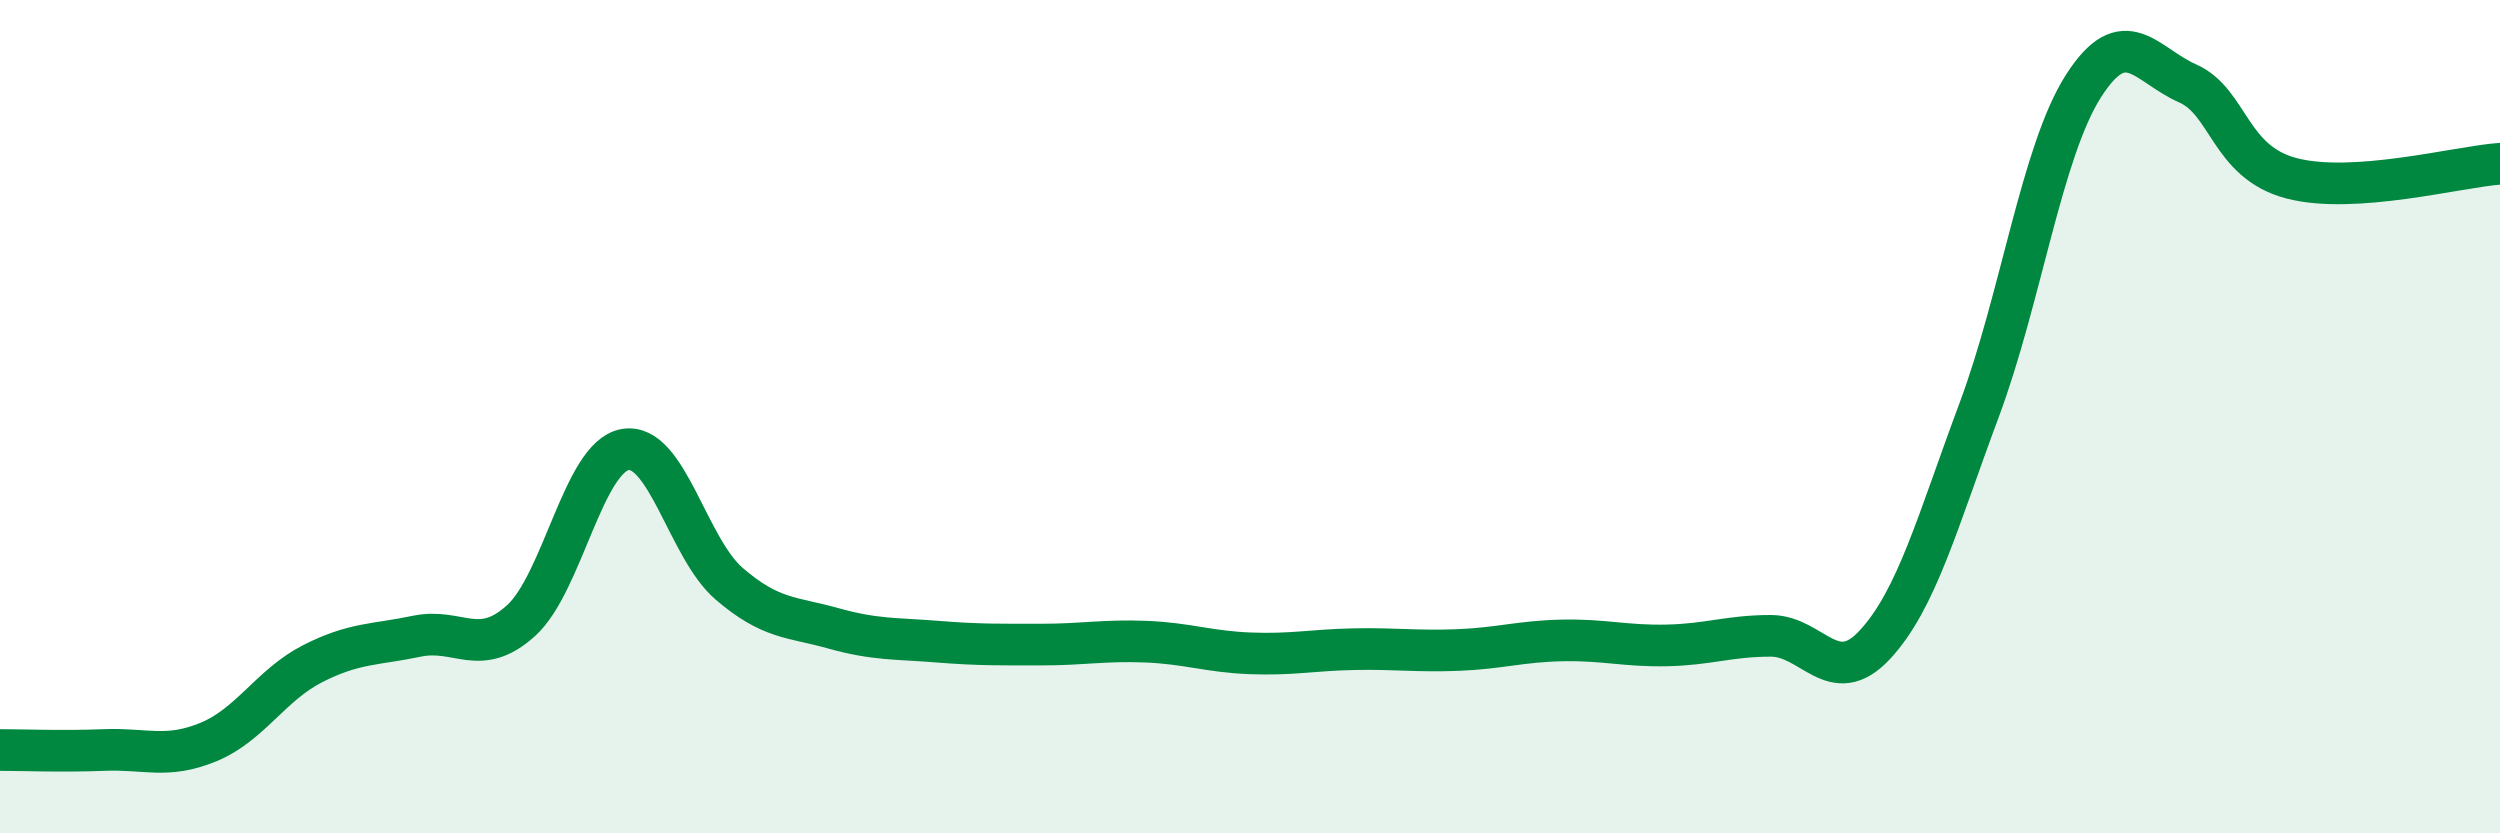 
    <svg width="60" height="20" viewBox="0 0 60 20" xmlns="http://www.w3.org/2000/svg">
      <path
        d="M 0,18 C 0.5,18 1.5,18.04 2.5,18 C 3.5,17.96 4,18.22 5,17.81 C 6,17.4 6.5,16.44 7.5,15.93 C 8.5,15.42 9,15.48 10,15.27 C 11,15.06 11.5,15.8 12.5,14.9 C 13.5,14 14,10.97 15,10.79 C 16,10.61 16.5,13.15 17.5,14.01 C 18.5,14.87 19,14.8 20,15.08 C 21,15.36 21.5,15.32 22.5,15.4 C 23.5,15.48 24,15.47 25,15.47 C 26,15.47 26.5,15.36 27.5,15.4 C 28.5,15.44 29,15.64 30,15.68 C 31,15.72 31.5,15.6 32.5,15.58 C 33.5,15.56 34,15.64 35,15.6 C 36,15.56 36.5,15.39 37.5,15.37 C 38.5,15.35 39,15.51 40,15.49 C 41,15.47 41.5,15.26 42.5,15.26 C 43.5,15.26 44,16.55 45,15.47 C 46,14.39 46.5,12.52 47.5,9.84 C 48.5,7.16 49,3.64 50,2.07 C 51,0.5 51.5,1.56 52.5,2 C 53.5,2.44 53.5,3.89 55,4.28 C 56.5,4.67 59,4 60,3.93L60 20L0 20Z"
        fill="#008740"
        opacity="0.1"
        stroke-linecap="round"
        stroke-linejoin="round"
      />
      <path
        d="M 0,18 C 0.5,18 1.5,18.04 2.5,18 C 3.5,17.96 4,18.22 5,17.81 C 6,17.4 6.5,16.44 7.5,15.93 C 8.5,15.42 9,15.48 10,15.27 C 11,15.06 11.5,15.8 12.5,14.9 C 13.5,14 14,10.97 15,10.79 C 16,10.61 16.5,13.15 17.5,14.01 C 18.5,14.87 19,14.8 20,15.08 C 21,15.36 21.5,15.32 22.5,15.4 C 23.5,15.48 24,15.47 25,15.47 C 26,15.47 26.5,15.36 27.5,15.4 C 28.5,15.44 29,15.64 30,15.68 C 31,15.72 31.5,15.6 32.5,15.58 C 33.5,15.56 34,15.64 35,15.6 C 36,15.56 36.5,15.39 37.5,15.37 C 38.5,15.35 39,15.51 40,15.49 C 41,15.47 41.5,15.26 42.5,15.26 C 43.5,15.26 44,16.55 45,15.47 C 46,14.39 46.5,12.52 47.5,9.84 C 48.5,7.16 49,3.64 50,2.07 C 51,0.5 51.5,1.56 52.5,2 C 53.5,2.44 53.5,3.89 55,4.28 C 56.5,4.67 59,4 60,3.93"
        stroke="#008740"
        stroke-width="1"
        fill="none"
        stroke-linecap="round"
        stroke-linejoin="round"
      />
    </svg>
  